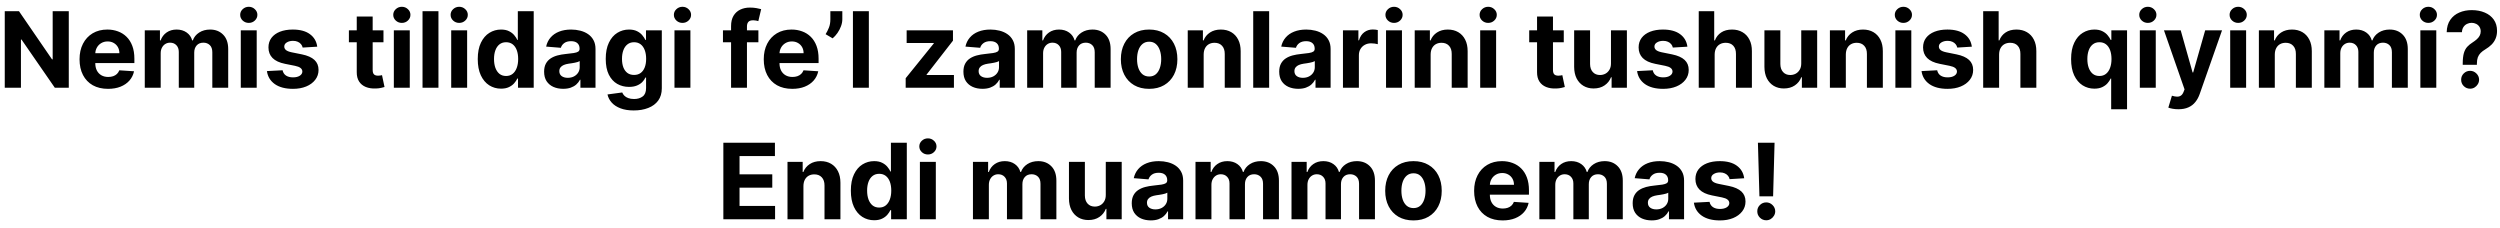 <?xml version="1.0" encoding="UTF-8"?> <svg xmlns="http://www.w3.org/2000/svg" width="285" height="26" viewBox="0 0 285 26" fill="none"><path d="M7.841 1.273V10H6.248L2.451 4.507H2.387V10H0.542V1.273H2.161L5.928 6.761H6.005V1.273H7.841ZM12.315 10.128C11.642 10.128 11.062 9.991 10.576 9.719C10.093 9.443 9.721 9.054 9.46 8.551C9.198 8.045 9.068 7.447 9.068 6.757C9.068 6.084 9.198 5.493 9.46 4.984C9.721 4.476 10.089 4.08 10.563 3.795C11.041 3.511 11.6 3.369 12.242 3.369C12.674 3.369 13.076 3.439 13.448 3.578C13.823 3.714 14.15 3.92 14.428 4.196C14.71 4.472 14.928 4.818 15.085 5.236C15.241 5.651 15.319 6.136 15.319 6.693V7.192H9.792V6.067H13.61C13.61 5.805 13.553 5.574 13.44 5.372C13.326 5.17 13.168 5.013 12.967 4.899C12.768 4.783 12.536 4.724 12.272 4.724C11.997 4.724 11.752 4.788 11.539 4.916C11.329 5.041 11.164 5.21 11.045 5.423C10.926 5.634 10.864 5.868 10.862 6.126V7.196C10.862 7.52 10.921 7.8 11.041 8.036C11.163 8.271 11.335 8.453 11.556 8.581C11.778 8.709 12.041 8.773 12.345 8.773C12.546 8.773 12.731 8.744 12.899 8.688C13.066 8.631 13.21 8.545 13.329 8.432C13.448 8.318 13.539 8.179 13.602 8.014L15.281 8.125C15.195 8.528 15.021 8.881 14.757 9.182C14.495 9.48 14.157 9.713 13.742 9.881C13.33 10.046 12.855 10.128 12.315 10.128ZM16.504 10V3.455H18.234V4.609H18.311C18.447 4.226 18.674 3.923 18.992 3.702C19.311 3.48 19.691 3.369 20.134 3.369C20.583 3.369 20.965 3.482 21.281 3.706C21.596 3.928 21.806 4.229 21.911 4.609H21.98C22.113 4.234 22.355 3.935 22.704 3.71C23.056 3.483 23.473 3.369 23.953 3.369C24.563 3.369 25.059 3.564 25.44 3.953C25.823 4.339 26.015 4.888 26.015 5.598V10H24.204V5.956C24.204 5.592 24.107 5.32 23.914 5.138C23.721 4.956 23.48 4.865 23.19 4.865C22.86 4.865 22.603 4.97 22.419 5.18C22.234 5.388 22.142 5.662 22.142 6.003V10H20.382V5.918C20.382 5.597 20.289 5.341 20.105 5.151C19.923 4.96 19.683 4.865 19.384 4.865C19.183 4.865 19.001 4.916 18.839 5.018C18.68 5.118 18.553 5.259 18.46 5.44C18.366 5.619 18.319 5.83 18.319 6.071V10H16.504ZM27.449 10V3.455H29.264V10H27.449ZM28.361 2.611C28.091 2.611 27.86 2.521 27.666 2.342C27.476 2.161 27.381 1.943 27.381 1.69C27.381 1.44 27.476 1.226 27.666 1.047C27.86 0.865 28.091 0.774 28.361 0.774C28.631 0.774 28.861 0.865 29.051 1.047C29.244 1.226 29.341 1.44 29.341 1.69C29.341 1.943 29.244 2.161 29.051 2.342C28.861 2.521 28.631 2.611 28.361 2.611ZM36.165 5.321L34.503 5.423C34.474 5.281 34.413 5.153 34.319 5.04C34.226 4.923 34.102 4.831 33.949 4.763C33.798 4.692 33.618 4.656 33.407 4.656C33.126 4.656 32.889 4.716 32.696 4.835C32.503 4.952 32.406 5.108 32.406 5.304C32.406 5.46 32.469 5.592 32.594 5.7C32.719 5.808 32.933 5.895 33.237 5.96L34.422 6.199C35.058 6.33 35.532 6.54 35.845 6.83C36.157 7.119 36.314 7.5 36.314 7.972C36.314 8.401 36.187 8.777 35.934 9.101C35.684 9.425 35.341 9.678 34.903 9.859C34.469 10.038 33.967 10.128 33.399 10.128C32.532 10.128 31.842 9.947 31.328 9.587C30.817 9.223 30.517 8.729 30.429 8.104L32.214 8.01C32.268 8.274 32.399 8.476 32.606 8.615C32.814 8.751 33.079 8.82 33.403 8.82C33.721 8.82 33.977 8.759 34.17 8.636C34.366 8.511 34.466 8.351 34.469 8.155C34.466 7.99 34.396 7.855 34.26 7.75C34.123 7.642 33.913 7.56 33.629 7.503L32.496 7.277C31.856 7.149 31.381 6.928 31.068 6.612C30.758 6.297 30.604 5.895 30.604 5.406C30.604 4.986 30.717 4.624 30.944 4.32C31.174 4.016 31.497 3.781 31.912 3.616C32.329 3.452 32.818 3.369 33.378 3.369C34.204 3.369 34.855 3.544 35.329 3.893C35.807 4.243 36.085 4.719 36.165 5.321ZM43.716 3.455V4.818H39.774V3.455H43.716ZM40.669 1.886H42.484V7.989C42.484 8.156 42.51 8.287 42.561 8.381C42.612 8.472 42.683 8.536 42.774 8.572C42.868 8.609 42.976 8.628 43.098 8.628C43.183 8.628 43.268 8.621 43.353 8.607C43.439 8.589 43.504 8.577 43.55 8.568L43.835 9.919C43.744 9.947 43.616 9.98 43.452 10.017C43.287 10.057 43.087 10.081 42.851 10.089C42.413 10.107 42.03 10.048 41.7 9.915C41.373 9.781 41.119 9.574 40.937 9.293C40.755 9.011 40.666 8.656 40.669 8.227V1.886ZM44.898 10V3.455H46.714V10H44.898ZM45.81 2.611C45.54 2.611 45.309 2.521 45.116 2.342C44.925 2.161 44.83 1.943 44.83 1.69C44.83 1.44 44.925 1.226 45.116 1.047C45.309 0.865 45.54 0.774 45.81 0.774C46.08 0.774 46.31 0.865 46.501 1.047C46.694 1.226 46.79 1.44 46.79 1.69C46.79 1.943 46.694 2.161 46.501 2.342C46.31 2.521 46.08 2.611 45.81 2.611ZM49.983 1.273V10H48.168V1.273H49.983ZM51.437 10V3.455H53.253V10H51.437ZM52.349 2.611C52.079 2.611 51.848 2.521 51.655 2.342C51.464 2.161 51.369 1.943 51.369 1.69C51.369 1.44 51.464 1.226 51.655 1.047C51.848 0.865 52.079 0.774 52.349 0.774C52.619 0.774 52.849 0.865 53.04 1.047C53.233 1.226 53.329 1.44 53.329 1.69C53.329 1.943 53.233 2.161 53.04 2.342C52.849 2.521 52.619 2.611 52.349 2.611ZM57.119 10.107C56.622 10.107 56.171 9.979 55.768 9.723C55.367 9.464 55.049 9.085 54.813 8.585C54.58 8.082 54.464 7.466 54.464 6.736C54.464 5.986 54.585 5.362 54.826 4.865C55.068 4.365 55.389 3.991 55.789 3.744C56.193 3.494 56.634 3.369 57.114 3.369C57.481 3.369 57.786 3.432 58.031 3.557C58.278 3.679 58.477 3.832 58.627 4.017C58.781 4.199 58.897 4.378 58.977 4.554H59.032V1.273H60.843V10H59.053V8.952H58.977C58.892 9.134 58.771 9.314 58.614 9.493C58.461 9.669 58.261 9.815 58.014 9.932C57.769 10.048 57.471 10.107 57.119 10.107ZM57.694 8.662C57.987 8.662 58.234 8.582 58.435 8.423C58.64 8.261 58.796 8.036 58.904 7.746C59.015 7.456 59.071 7.116 59.071 6.727C59.071 6.338 59.017 6 58.909 5.713C58.801 5.426 58.644 5.205 58.44 5.048C58.235 4.892 57.987 4.814 57.694 4.814C57.396 4.814 57.144 4.895 56.94 5.057C56.735 5.219 56.58 5.443 56.475 5.73C56.37 6.017 56.318 6.349 56.318 6.727C56.318 7.108 56.37 7.445 56.475 7.737C56.583 8.027 56.738 8.254 56.94 8.419C57.144 8.581 57.396 8.662 57.694 8.662ZM64.202 10.124C63.785 10.124 63.413 10.051 63.086 9.906C62.759 9.759 62.501 9.541 62.31 9.254C62.123 8.964 62.029 8.604 62.029 8.172C62.029 7.808 62.096 7.503 62.229 7.256C62.363 7.009 62.545 6.81 62.775 6.659C63.005 6.509 63.266 6.395 63.559 6.318C63.854 6.241 64.164 6.188 64.488 6.156C64.868 6.116 65.175 6.08 65.408 6.045C65.641 6.009 65.81 5.955 65.915 5.884C66.02 5.812 66.073 5.707 66.073 5.568V5.543C66.073 5.273 65.988 5.064 65.817 4.916C65.65 4.768 65.411 4.695 65.101 4.695C64.775 4.695 64.515 4.767 64.322 4.912C64.128 5.054 64.001 5.233 63.938 5.449L62.259 5.312C62.344 4.915 62.512 4.571 62.762 4.281C63.012 3.989 63.334 3.764 63.729 3.608C64.127 3.449 64.587 3.369 65.11 3.369C65.474 3.369 65.822 3.412 66.154 3.497C66.489 3.582 66.786 3.714 67.045 3.893C67.306 4.072 67.512 4.303 67.662 4.584C67.813 4.862 67.888 5.196 67.888 5.585V10H66.167V9.092H66.116C66.01 9.297 65.87 9.477 65.694 9.634C65.518 9.787 65.306 9.908 65.059 9.996C64.812 10.081 64.526 10.124 64.202 10.124ZM64.722 8.871C64.989 8.871 65.225 8.818 65.43 8.713C65.634 8.605 65.795 8.46 65.911 8.278C66.028 8.097 66.086 7.891 66.086 7.661V6.966C66.029 7.003 65.951 7.037 65.851 7.068C65.755 7.097 65.645 7.124 65.523 7.149C65.401 7.172 65.279 7.193 65.157 7.213C65.035 7.23 64.924 7.246 64.824 7.26C64.611 7.291 64.425 7.341 64.266 7.409C64.107 7.477 63.983 7.57 63.895 7.686C63.807 7.8 63.763 7.942 63.763 8.112C63.763 8.359 63.853 8.548 64.032 8.679C64.214 8.807 64.444 8.871 64.722 8.871ZM72.246 12.591C71.657 12.591 71.153 12.51 70.733 12.348C70.315 12.189 69.983 11.972 69.736 11.696C69.489 11.421 69.328 11.111 69.254 10.767L70.933 10.541C70.984 10.672 71.065 10.794 71.176 10.908C71.287 11.021 71.433 11.112 71.615 11.18C71.799 11.251 72.024 11.287 72.288 11.287C72.683 11.287 73.008 11.19 73.264 10.997C73.522 10.807 73.652 10.487 73.652 10.038V8.841H73.575C73.496 9.023 73.376 9.195 73.217 9.357C73.058 9.518 72.853 9.651 72.603 9.753C72.353 9.855 72.055 9.906 71.709 9.906C71.217 9.906 70.77 9.793 70.366 9.565C69.966 9.335 69.646 8.984 69.407 8.513C69.172 8.038 69.054 7.439 69.054 6.714C69.054 5.973 69.174 5.354 69.416 4.857C69.657 4.359 69.978 3.987 70.379 3.74C70.782 3.493 71.224 3.369 71.704 3.369C72.071 3.369 72.378 3.432 72.625 3.557C72.872 3.679 73.071 3.832 73.221 4.017C73.375 4.199 73.493 4.378 73.575 4.554H73.643V3.455H75.446V10.064C75.446 10.621 75.309 11.087 75.037 11.462C74.764 11.837 74.386 12.118 73.903 12.305C73.423 12.496 72.871 12.591 72.246 12.591ZM72.284 8.543C72.576 8.543 72.824 8.47 73.025 8.325C73.23 8.178 73.386 7.967 73.494 7.695C73.605 7.419 73.66 7.089 73.66 6.706C73.66 6.322 73.606 5.99 73.498 5.709C73.39 5.425 73.234 5.205 73.03 5.048C72.825 4.892 72.576 4.814 72.284 4.814C71.986 4.814 71.734 4.895 71.53 5.057C71.325 5.216 71.17 5.438 71.065 5.722C70.96 6.006 70.907 6.334 70.907 6.706C70.907 7.084 70.96 7.411 71.065 7.686C71.173 7.959 71.328 8.17 71.53 8.321C71.734 8.469 71.986 8.543 72.284 8.543ZM76.89 10V3.455H78.706V10H76.89ZM77.802 2.611C77.532 2.611 77.301 2.521 77.108 2.342C76.917 2.161 76.822 1.943 76.822 1.69C76.822 1.44 76.917 1.226 77.108 1.047C77.301 0.865 77.532 0.774 77.802 0.774C78.072 0.774 78.302 0.865 78.493 1.047C78.686 1.226 78.782 1.44 78.782 1.69C78.782 1.943 78.686 2.161 78.493 2.342C78.302 2.521 78.072 2.611 77.802 2.611ZM86.457 3.455V4.818H82.417V3.455H86.457ZM83.342 10V2.982C83.342 2.507 83.434 2.114 83.619 1.801C83.807 1.489 84.062 1.254 84.386 1.098C84.71 0.942 85.078 0.864 85.49 0.864C85.768 0.864 86.022 0.885 86.253 0.928C86.486 0.97 86.659 1.009 86.772 1.043L86.449 2.406C86.378 2.384 86.29 2.362 86.184 2.342C86.082 2.322 85.977 2.312 85.869 2.312C85.602 2.312 85.416 2.375 85.311 2.5C85.206 2.622 85.153 2.794 85.153 3.016V10H83.342ZM90.315 10.128C89.641 10.128 89.062 9.991 88.576 9.719C88.093 9.443 87.721 9.054 87.46 8.551C87.198 8.045 87.068 7.447 87.068 6.757C87.068 6.084 87.198 5.493 87.46 4.984C87.721 4.476 88.089 4.08 88.563 3.795C89.041 3.511 89.6 3.369 90.242 3.369C90.674 3.369 91.076 3.439 91.448 3.578C91.823 3.714 92.15 3.92 92.428 4.196C92.71 4.472 92.928 4.818 93.085 5.236C93.241 5.651 93.319 6.136 93.319 6.693V7.192H87.792V6.067H91.61C91.61 5.805 91.553 5.574 91.44 5.372C91.326 5.17 91.168 5.013 90.967 4.899C90.768 4.783 90.536 4.724 90.272 4.724C89.997 4.724 89.752 4.788 89.539 4.916C89.329 5.041 89.164 5.21 89.045 5.423C88.926 5.634 88.865 5.868 88.862 6.126V7.196C88.862 7.52 88.921 7.8 89.041 8.036C89.163 8.271 89.335 8.453 89.556 8.581C89.778 8.709 90.041 8.773 90.345 8.773C90.546 8.773 90.731 8.744 90.899 8.688C91.066 8.631 91.21 8.545 91.329 8.432C91.448 8.318 91.539 8.179 91.602 8.014L93.281 8.125C93.195 8.528 93.021 8.881 92.757 9.182C92.495 9.48 92.157 9.713 91.742 9.881C91.33 10.046 90.855 10.128 90.315 10.128ZM96.025 1.273V2.193C96.025 2.455 95.974 2.722 95.872 2.994C95.772 3.264 95.639 3.52 95.471 3.761C95.303 4 95.12 4.203 94.921 4.371L94.12 3.898C94.262 3.673 94.387 3.425 94.495 3.152C94.606 2.879 94.661 2.562 94.661 2.202V1.273H96.025ZM99.049 1.273V10H97.234V1.273H99.049ZM103.247 10V8.918L106.452 4.95V4.903H103.358V3.455H108.638V4.635L105.629 8.504V8.551H108.748V10H103.247ZM112.003 10.124C111.585 10.124 111.213 10.051 110.887 9.906C110.56 9.759 110.301 9.541 110.111 9.254C109.923 8.964 109.83 8.604 109.83 8.172C109.83 7.808 109.896 7.503 110.03 7.256C110.164 7.009 110.345 6.81 110.575 6.659C110.806 6.509 111.067 6.395 111.36 6.318C111.655 6.241 111.965 6.188 112.289 6.156C112.669 6.116 112.976 6.08 113.209 6.045C113.442 6.009 113.611 5.955 113.716 5.884C113.821 5.812 113.874 5.707 113.874 5.568V5.543C113.874 5.273 113.789 5.064 113.618 4.916C113.45 4.768 113.212 4.695 112.902 4.695C112.575 4.695 112.316 4.767 112.122 4.912C111.929 5.054 111.801 5.233 111.739 5.449L110.06 5.312C110.145 4.915 110.313 4.571 110.563 4.281C110.813 3.989 111.135 3.764 111.53 3.608C111.928 3.449 112.388 3.369 112.911 3.369C113.274 3.369 113.622 3.412 113.955 3.497C114.29 3.582 114.587 3.714 114.845 3.893C115.107 4.072 115.313 4.303 115.463 4.584C115.614 4.862 115.689 5.196 115.689 5.585V10H113.968V9.092H113.916C113.811 9.297 113.671 9.477 113.494 9.634C113.318 9.787 113.107 9.908 112.86 9.996C112.612 10.081 112.327 10.124 112.003 10.124ZM112.523 8.871C112.79 8.871 113.026 8.818 113.23 8.713C113.435 8.605 113.595 8.46 113.712 8.278C113.828 8.097 113.887 7.891 113.887 7.661V6.966C113.83 7.003 113.752 7.037 113.652 7.068C113.556 7.097 113.446 7.124 113.324 7.149C113.202 7.172 113.08 7.193 112.958 7.213C112.835 7.23 112.725 7.246 112.625 7.26C112.412 7.291 112.226 7.341 112.067 7.409C111.908 7.477 111.784 7.57 111.696 7.686C111.608 7.8 111.564 7.942 111.564 8.112C111.564 8.359 111.654 8.548 111.833 8.679C112.014 8.807 112.244 8.871 112.523 8.871ZM117.097 10V3.455H118.828V4.609H118.904C119.041 4.226 119.268 3.923 119.586 3.702C119.904 3.48 120.285 3.369 120.728 3.369C121.177 3.369 121.559 3.482 121.874 3.706C122.19 3.928 122.4 4.229 122.505 4.609H122.573C122.707 4.234 122.948 3.935 123.298 3.71C123.65 3.483 124.066 3.369 124.546 3.369C125.157 3.369 125.653 3.564 126.034 3.953C126.417 4.339 126.609 4.888 126.609 5.598V10H124.798V5.956C124.798 5.592 124.701 5.32 124.508 5.138C124.315 4.956 124.073 4.865 123.784 4.865C123.454 4.865 123.197 4.97 123.012 5.18C122.828 5.388 122.735 5.662 122.735 6.003V10H120.975V5.918C120.975 5.597 120.883 5.341 120.698 5.151C120.517 4.96 120.276 4.865 119.978 4.865C119.776 4.865 119.595 4.916 119.433 5.018C119.274 5.118 119.147 5.259 119.053 5.44C118.96 5.619 118.913 5.83 118.913 6.071V10H117.097ZM131 10.128C130.338 10.128 129.766 9.987 129.283 9.706C128.803 9.422 128.432 9.027 128.171 8.521C127.909 8.013 127.779 7.423 127.779 6.753C127.779 6.077 127.909 5.486 128.171 4.98C128.432 4.472 128.803 4.077 129.283 3.795C129.766 3.511 130.338 3.369 131 3.369C131.662 3.369 132.233 3.511 132.713 3.795C133.196 4.077 133.568 4.472 133.83 4.98C134.091 5.486 134.222 6.077 134.222 6.753C134.222 7.423 134.091 8.013 133.83 8.521C133.568 9.027 133.196 9.422 132.713 9.706C132.233 9.987 131.662 10.128 131 10.128ZM131.009 8.722C131.31 8.722 131.561 8.636 131.763 8.466C131.965 8.293 132.117 8.057 132.219 7.759C132.324 7.46 132.377 7.121 132.377 6.74C132.377 6.359 132.324 6.02 132.219 5.722C132.117 5.423 131.965 5.188 131.763 5.014C131.561 4.841 131.31 4.754 131.009 4.754C130.705 4.754 130.449 4.841 130.242 5.014C130.037 5.188 129.882 5.423 129.777 5.722C129.675 6.02 129.624 6.359 129.624 6.74C129.624 7.121 129.675 7.46 129.777 7.759C129.882 8.057 130.037 8.293 130.242 8.466C130.449 8.636 130.705 8.722 131.009 8.722ZM137.218 6.216V10H135.402V3.455H137.132V4.609H137.209C137.354 4.229 137.597 3.928 137.938 3.706C138.279 3.482 138.692 3.369 139.178 3.369C139.632 3.369 140.029 3.469 140.367 3.668C140.705 3.866 140.968 4.151 141.155 4.52C141.343 4.886 141.436 5.324 141.436 5.832V10H139.621V6.156C139.624 5.756 139.521 5.443 139.314 5.219C139.107 4.991 138.821 4.878 138.458 4.878C138.213 4.878 137.997 4.93 137.81 5.036C137.625 5.141 137.48 5.294 137.375 5.496C137.273 5.695 137.22 5.935 137.218 6.216ZM144.682 1.273V10H142.867V1.273H144.682ZM148.003 10.124C147.585 10.124 147.213 10.051 146.887 9.906C146.56 9.759 146.301 9.541 146.111 9.254C145.923 8.964 145.83 8.604 145.83 8.172C145.83 7.808 145.896 7.503 146.03 7.256C146.164 7.009 146.345 6.81 146.575 6.659C146.806 6.509 147.067 6.395 147.36 6.318C147.655 6.241 147.965 6.188 148.289 6.156C148.669 6.116 148.976 6.08 149.209 6.045C149.442 6.009 149.611 5.955 149.716 5.884C149.821 5.812 149.874 5.707 149.874 5.568V5.543C149.874 5.273 149.789 5.064 149.618 4.916C149.45 4.768 149.212 4.695 148.902 4.695C148.575 4.695 148.316 4.767 148.122 4.912C147.929 5.054 147.801 5.233 147.739 5.449L146.06 5.312C146.145 4.915 146.313 4.571 146.563 4.281C146.813 3.989 147.135 3.764 147.53 3.608C147.928 3.449 148.388 3.369 148.911 3.369C149.274 3.369 149.622 3.412 149.955 3.497C150.29 3.582 150.587 3.714 150.845 3.893C151.107 4.072 151.313 4.303 151.463 4.584C151.614 4.862 151.689 5.196 151.689 5.585V10H149.968V9.092H149.916C149.811 9.297 149.671 9.477 149.494 9.634C149.318 9.787 149.107 9.908 148.86 9.996C148.612 10.081 148.327 10.124 148.003 10.124ZM148.523 8.871C148.79 8.871 149.026 8.818 149.23 8.713C149.435 8.605 149.595 8.46 149.712 8.278C149.828 8.097 149.887 7.891 149.887 7.661V6.966C149.83 7.003 149.752 7.037 149.652 7.068C149.556 7.097 149.446 7.124 149.324 7.149C149.202 7.172 149.08 7.193 148.958 7.213C148.835 7.23 148.725 7.246 148.625 7.26C148.412 7.291 148.226 7.341 148.067 7.409C147.908 7.477 147.784 7.57 147.696 7.686C147.608 7.8 147.564 7.942 147.564 8.112C147.564 8.359 147.654 8.548 147.833 8.679C148.014 8.807 148.244 8.871 148.523 8.871ZM153.097 10V3.455H154.857V4.597H154.926C155.045 4.19 155.245 3.884 155.526 3.676C155.808 3.466 156.132 3.361 156.498 3.361C156.589 3.361 156.687 3.366 156.792 3.378C156.897 3.389 156.99 3.405 157.069 3.425V5.036C156.984 5.01 156.866 4.987 156.715 4.967C156.565 4.947 156.427 4.938 156.302 4.938C156.035 4.938 155.796 4.996 155.586 5.112C155.379 5.226 155.214 5.385 155.092 5.589C154.972 5.794 154.913 6.03 154.913 6.297V10H153.097ZM158.008 10V3.455H159.823V10H158.008ZM158.92 2.611C158.65 2.611 158.418 2.521 158.225 2.342C158.035 2.161 157.939 1.943 157.939 1.69C157.939 1.44 158.035 1.226 158.225 1.047C158.418 0.865 158.65 0.774 158.92 0.774C159.189 0.774 159.42 0.865 159.61 1.047C159.803 1.226 159.9 1.44 159.9 1.69C159.9 1.943 159.803 2.161 159.61 2.342C159.42 2.521 159.189 2.611 158.92 2.611ZM163.093 6.216V10H161.277V3.455H163.007V4.609H163.084C163.229 4.229 163.472 3.928 163.813 3.706C164.154 3.482 164.567 3.369 165.053 3.369C165.507 3.369 165.904 3.469 166.242 3.668C166.58 3.866 166.843 4.151 167.03 4.52C167.218 4.886 167.311 5.324 167.311 5.832V10H165.496V6.156C165.499 5.756 165.396 5.443 165.189 5.219C164.982 4.991 164.696 4.878 164.333 4.878C164.088 4.878 163.872 4.93 163.685 5.036C163.5 5.141 163.355 5.294 163.25 5.496C163.148 5.695 163.095 5.935 163.093 6.216ZM168.742 10V3.455H170.557V10H168.742ZM169.654 2.611C169.384 2.611 169.153 2.521 168.959 2.342C168.769 2.161 168.674 1.943 168.674 1.69C168.674 1.44 168.769 1.226 168.959 1.047C169.153 0.865 169.384 0.774 169.654 0.774C169.924 0.774 170.154 0.865 170.344 1.047C170.537 1.226 170.634 1.44 170.634 1.69C170.634 1.943 170.537 2.161 170.344 2.342C170.154 2.521 169.924 2.611 169.654 2.611ZM178.27 3.455V4.818H174.329V3.455H178.27ZM175.224 1.886H177.039V7.989C177.039 8.156 177.064 8.287 177.116 8.381C177.167 8.472 177.238 8.536 177.329 8.572C177.422 8.609 177.53 8.628 177.653 8.628C177.738 8.628 177.823 8.621 177.908 8.607C177.993 8.589 178.059 8.577 178.104 8.568L178.39 9.919C178.299 9.947 178.171 9.98 178.006 10.017C177.841 10.057 177.641 10.081 177.405 10.089C176.968 10.107 176.584 10.048 176.255 9.915C175.928 9.781 175.674 9.574 175.492 9.293C175.31 9.011 175.221 8.656 175.224 8.227V1.886ZM183.65 7.213V3.455H185.466V10H183.723V8.811H183.655C183.507 9.195 183.261 9.503 182.917 9.736C182.577 9.969 182.16 10.085 181.669 10.085C181.231 10.085 180.846 9.986 180.514 9.787C180.182 9.588 179.922 9.305 179.734 8.939C179.55 8.572 179.456 8.134 179.453 7.622V3.455H181.268V7.298C181.271 7.685 181.375 7.99 181.579 8.214C181.784 8.439 182.058 8.551 182.402 8.551C182.621 8.551 182.825 8.501 183.015 8.402C183.206 8.3 183.359 8.149 183.476 7.95C183.595 7.751 183.653 7.506 183.65 7.213ZM192.364 5.321L190.702 5.423C190.673 5.281 190.612 5.153 190.519 5.04C190.425 4.923 190.301 4.831 190.148 4.763C189.997 4.692 189.817 4.656 189.607 4.656C189.325 4.656 189.088 4.716 188.895 4.835C188.702 4.952 188.605 5.108 188.605 5.304C188.605 5.46 188.668 5.592 188.793 5.7C188.918 5.808 189.132 5.895 189.436 5.96L190.621 6.199C191.257 6.33 191.732 6.54 192.044 6.83C192.357 7.119 192.513 7.5 192.513 7.972C192.513 8.401 192.387 8.777 192.134 9.101C191.884 9.425 191.54 9.678 191.102 9.859C190.668 10.038 190.166 10.128 189.598 10.128C188.732 10.128 188.041 9.947 187.527 9.587C187.016 9.223 186.716 8.729 186.628 8.104L188.414 8.01C188.468 8.274 188.598 8.476 188.806 8.615C189.013 8.751 189.279 8.82 189.602 8.82C189.921 8.82 190.176 8.759 190.369 8.636C190.566 8.511 190.665 8.351 190.668 8.155C190.665 7.99 190.595 7.855 190.459 7.75C190.323 7.642 190.112 7.56 189.828 7.503L188.695 7.277C188.056 7.149 187.58 6.928 187.267 6.612C186.958 6.297 186.803 5.895 186.803 5.406C186.803 4.986 186.916 4.624 187.144 4.32C187.374 4.016 187.696 3.781 188.111 3.616C188.529 3.452 189.017 3.369 189.577 3.369C190.404 3.369 191.054 3.544 191.529 3.893C192.006 4.243 192.284 4.719 192.364 5.321ZM195.471 6.216V10H193.656V1.273H195.42V4.609H195.497C195.645 4.223 195.883 3.92 196.213 3.702C196.542 3.48 196.956 3.369 197.453 3.369C197.907 3.369 198.304 3.469 198.642 3.668C198.983 3.864 199.247 4.146 199.434 4.516C199.625 4.882 199.719 5.321 199.716 5.832V10H197.9V6.156C197.903 5.753 197.801 5.439 197.594 5.214C197.389 4.99 197.102 4.878 196.733 4.878C196.486 4.878 196.267 4.93 196.077 5.036C195.889 5.141 195.741 5.294 195.633 5.496C195.528 5.695 195.474 5.935 195.471 6.216ZM205.342 7.213V3.455H207.157V10H205.414V8.811H205.346C205.198 9.195 204.953 9.503 204.609 9.736C204.268 9.969 203.852 10.085 203.36 10.085C202.923 10.085 202.538 9.986 202.205 9.787C201.873 9.588 201.613 9.305 201.426 8.939C201.241 8.572 201.147 8.134 201.144 7.622V3.455H202.96V7.298C202.963 7.685 203.066 7.99 203.271 8.214C203.475 8.439 203.749 8.551 204.093 8.551C204.312 8.551 204.517 8.501 204.707 8.402C204.897 8.3 205.051 8.149 205.167 7.95C205.286 7.751 205.345 7.506 205.342 7.213ZM210.425 6.216V10H208.609V3.455H210.339V4.609H210.416C210.561 4.229 210.804 3.928 211.145 3.706C211.486 3.482 211.899 3.369 212.385 3.369C212.839 3.369 213.236 3.469 213.574 3.668C213.912 3.866 214.175 4.151 214.362 4.52C214.55 4.886 214.643 5.324 214.643 5.832V10H212.828V6.156C212.831 5.756 212.729 5.443 212.521 5.219C212.314 4.991 212.028 4.878 211.665 4.878C211.42 4.878 211.204 4.93 211.017 5.036C210.832 5.141 210.687 5.294 210.582 5.496C210.48 5.695 210.427 5.935 210.425 6.216ZM216.074 10V3.455H217.889V10H216.074ZM216.986 2.611C216.716 2.611 216.485 2.521 216.291 2.342C216.101 2.161 216.006 1.943 216.006 1.69C216.006 1.44 216.101 1.226 216.291 1.047C216.485 0.865 216.716 0.774 216.986 0.774C217.256 0.774 217.486 0.865 217.676 1.047C217.869 1.226 217.966 1.44 217.966 1.69C217.966 1.943 217.869 2.161 217.676 2.342C217.486 2.521 217.256 2.611 216.986 2.611ZM224.79 5.321L223.128 5.423C223.099 5.281 223.038 5.153 222.944 5.04C222.851 4.923 222.727 4.831 222.574 4.763C222.423 4.692 222.243 4.656 222.032 4.656C221.751 4.656 221.514 4.716 221.321 4.835C221.128 4.952 221.031 5.108 221.031 5.304C221.031 5.46 221.094 5.592 221.219 5.7C221.344 5.808 221.558 5.895 221.862 5.96L223.047 6.199C223.683 6.33 224.157 6.54 224.47 6.83C224.782 7.119 224.939 7.5 224.939 7.972C224.939 8.401 224.812 8.777 224.559 9.101C224.309 9.425 223.966 9.678 223.528 9.859C223.094 10.038 222.592 10.128 222.024 10.128C221.157 10.128 220.467 9.947 219.953 9.587C219.442 9.223 219.142 8.729 219.054 8.104L220.839 8.01C220.893 8.274 221.024 8.476 221.231 8.615C221.439 8.751 221.704 8.82 222.028 8.82C222.346 8.82 222.602 8.759 222.795 8.636C222.991 8.511 223.091 8.351 223.094 8.155C223.091 7.99 223.021 7.855 222.885 7.75C222.748 7.642 222.538 7.56 222.254 7.503L221.121 7.277C220.481 7.149 220.006 6.928 219.693 6.612C219.383 6.297 219.229 5.895 219.229 5.406C219.229 4.986 219.342 4.624 219.569 4.32C219.8 4.016 220.122 3.781 220.537 3.616C220.954 3.452 221.443 3.369 222.003 3.369C222.829 3.369 223.48 3.544 223.954 3.893C224.432 4.243 224.71 4.719 224.79 5.321ZM227.897 6.216V10H226.082V1.273H227.846V4.609H227.923C228.07 4.223 228.309 3.92 228.639 3.702C228.968 3.48 229.382 3.369 229.879 3.369C230.333 3.369 230.73 3.469 231.068 3.668C231.409 3.864 231.673 4.146 231.86 4.516C232.051 4.882 232.144 5.321 232.142 5.832V10H230.326V6.156C230.329 5.753 230.227 5.439 230.019 5.214C229.815 4.99 229.528 4.878 229.159 4.878C228.911 4.878 228.693 4.93 228.502 5.036C228.315 5.141 228.167 5.294 228.059 5.496C227.954 5.695 227.9 5.935 227.897 6.216ZM240.673 12.454V8.952H240.617C240.532 9.134 240.411 9.314 240.255 9.493C240.102 9.669 239.901 9.815 239.654 9.932C239.41 10.048 239.112 10.107 238.759 10.107C238.262 10.107 237.812 9.979 237.409 9.723C237.008 9.464 236.69 9.085 236.454 8.585C236.221 8.082 236.105 7.466 236.105 6.736C236.105 5.986 236.225 5.362 236.467 4.865C236.708 4.365 237.029 3.991 237.43 3.744C237.833 3.494 238.275 3.369 238.755 3.369C239.122 3.369 239.427 3.432 239.671 3.557C239.919 3.679 240.117 3.832 240.268 4.017C240.421 4.199 240.538 4.378 240.617 4.554H240.694V3.455H242.484V12.454H240.673ZM239.335 8.662C239.627 8.662 239.874 8.582 240.076 8.423C240.281 8.261 240.437 8.036 240.545 7.746C240.656 7.456 240.711 7.116 240.711 6.727C240.711 6.338 240.657 6 240.549 5.713C240.441 5.426 240.285 5.205 240.08 5.048C239.876 4.892 239.627 4.814 239.335 4.814C239.036 4.814 238.785 4.895 238.58 5.057C238.376 5.219 238.221 5.443 238.116 5.73C238.011 6.017 237.958 6.349 237.958 6.727C237.958 7.108 238.011 7.445 238.116 7.737C238.224 8.027 238.379 8.254 238.58 8.419C238.785 8.581 239.036 8.662 239.335 8.662ZM243.941 10V3.455H245.757V10H243.941ZM244.853 2.611C244.583 2.611 244.352 2.521 244.159 2.342C243.968 2.161 243.873 1.943 243.873 1.69C243.873 1.44 243.968 1.226 244.159 1.047C244.352 0.865 244.583 0.774 244.853 0.774C245.123 0.774 245.353 0.865 245.544 1.047C245.737 1.226 245.833 1.44 245.833 1.69C245.833 1.943 245.737 2.161 245.544 2.342C245.353 2.521 245.123 2.611 244.853 2.611ZM248.331 12.454C248.101 12.454 247.885 12.436 247.684 12.399C247.485 12.365 247.32 12.321 247.189 12.267L247.599 10.912C247.812 10.977 248.003 11.013 248.174 11.018C248.347 11.024 248.496 10.984 248.621 10.899C248.749 10.814 248.853 10.669 248.932 10.464L249.039 10.188L246.691 3.455H248.6L249.955 8.261H250.023L251.391 3.455H253.313L250.769 10.707C250.647 11.06 250.481 11.367 250.27 11.628C250.063 11.892 249.8 12.095 249.482 12.237C249.164 12.382 248.78 12.454 248.331 12.454ZM254.242 10V3.455H256.057V10H254.242ZM255.154 2.611C254.884 2.611 254.653 2.521 254.459 2.342C254.269 2.161 254.174 1.943 254.174 1.69C254.174 1.44 254.269 1.226 254.459 1.047C254.653 0.865 254.884 0.774 255.154 0.774C255.424 0.774 255.654 0.865 255.844 1.047C256.037 1.226 256.134 1.44 256.134 1.69C256.134 1.943 256.037 2.161 255.844 2.342C255.654 2.521 255.424 2.611 255.154 2.611ZM259.327 6.216V10H257.512V3.455H259.242V4.609H259.318C259.463 4.229 259.706 3.928 260.047 3.706C260.388 3.482 260.801 3.369 261.287 3.369C261.742 3.369 262.138 3.469 262.476 3.668C262.814 3.866 263.077 4.151 263.264 4.52C263.452 4.886 263.546 5.324 263.546 5.832V10H261.73V6.156C261.733 5.756 261.631 5.443 261.423 5.219C261.216 4.991 260.931 4.878 260.567 4.878C260.323 4.878 260.107 4.93 259.919 5.036C259.735 5.141 259.59 5.294 259.485 5.496C259.382 5.695 259.33 5.935 259.327 6.216ZM264.976 10V3.455H266.706V4.609H266.783C266.92 4.226 267.147 3.923 267.465 3.702C267.783 3.48 268.164 3.369 268.607 3.369C269.056 3.369 269.438 3.482 269.753 3.706C270.069 3.928 270.279 4.229 270.384 4.609H270.452C270.586 4.234 270.827 3.935 271.177 3.71C271.529 3.483 271.945 3.369 272.425 3.369C273.036 3.369 273.532 3.564 273.912 3.953C274.296 4.339 274.488 4.888 274.488 5.598V10H272.677V5.956C272.677 5.592 272.58 5.32 272.387 5.138C272.194 4.956 271.952 4.865 271.662 4.865C271.333 4.865 271.076 4.97 270.891 5.18C270.706 5.388 270.614 5.662 270.614 6.003V10H268.854V5.918C268.854 5.597 268.762 5.341 268.577 5.151C268.395 4.96 268.155 4.865 267.857 4.865C267.655 4.865 267.474 4.916 267.312 5.018C267.153 5.118 267.026 5.259 266.932 5.44C266.839 5.619 266.792 5.83 266.792 6.071V10H264.976ZM275.922 10V3.455H277.737V10H275.922ZM276.834 2.611C276.564 2.611 276.332 2.521 276.139 2.342C275.949 2.161 275.854 1.943 275.854 1.69C275.854 1.44 275.949 1.226 276.139 1.047C276.332 0.865 276.564 0.774 276.834 0.774C277.104 0.774 277.334 0.865 277.524 1.047C277.717 1.226 277.814 1.44 277.814 1.69C277.814 1.943 277.717 2.161 277.524 2.342C277.334 2.521 277.104 2.611 276.834 2.611ZM280.751 7.384V7.239C280.754 6.741 280.798 6.345 280.883 6.05C280.971 5.754 281.099 5.516 281.267 5.334C281.434 5.152 281.636 4.987 281.872 4.839C282.048 4.726 282.205 4.608 282.345 4.486C282.484 4.364 282.595 4.229 282.677 4.081C282.759 3.93 282.801 3.763 282.801 3.578C282.801 3.382 282.754 3.21 282.66 3.062C282.566 2.915 282.44 2.801 282.281 2.722C282.124 2.642 281.951 2.602 281.761 2.602C281.576 2.602 281.401 2.643 281.237 2.726C281.072 2.805 280.937 2.925 280.832 3.084C280.727 3.24 280.67 3.435 280.661 3.668H278.923C278.937 3.099 279.073 2.631 279.332 2.261C279.59 1.889 279.933 1.612 280.359 1.43C280.785 1.246 281.255 1.153 281.769 1.153C282.335 1.153 282.835 1.247 283.269 1.435C283.704 1.619 284.045 1.888 284.292 2.24C284.539 2.592 284.663 3.017 284.663 3.514C284.663 3.847 284.607 4.142 284.497 4.401C284.389 4.656 284.237 4.884 284.041 5.082C283.845 5.278 283.613 5.456 283.346 5.615C283.122 5.749 282.937 5.888 282.792 6.033C282.65 6.178 282.544 6.345 282.472 6.536C282.404 6.726 282.369 6.96 282.366 7.239V7.384H280.751ZM281.595 10.111C281.311 10.111 281.068 10.011 280.866 9.812C280.667 9.611 280.569 9.369 280.572 9.088C280.569 8.81 280.667 8.571 280.866 8.372C281.068 8.173 281.311 8.074 281.595 8.074C281.865 8.074 282.102 8.173 282.306 8.372C282.511 8.571 282.615 8.81 282.617 9.088C282.615 9.276 282.565 9.447 282.468 9.604C282.374 9.757 282.251 9.881 282.097 9.974C281.944 10.065 281.776 10.111 281.595 10.111ZM82.462 25V16.273H88.342V17.794H84.307V19.874H88.04V21.395H84.307V23.479H88.359V25H82.462ZM91.591 21.216V25H89.775V18.454H91.505V19.609H91.582C91.727 19.229 91.97 18.928 92.311 18.706C92.652 18.482 93.065 18.369 93.551 18.369C94.005 18.369 94.402 18.469 94.74 18.668C95.078 18.866 95.341 19.151 95.528 19.52C95.716 19.886 95.809 20.324 95.809 20.832V25H93.994V21.156C93.997 20.756 93.894 20.443 93.687 20.219C93.48 19.991 93.194 19.878 92.831 19.878C92.586 19.878 92.37 19.93 92.183 20.035C91.998 20.141 91.853 20.294 91.748 20.496C91.646 20.695 91.593 20.935 91.591 21.216ZM99.652 25.107C99.155 25.107 98.704 24.979 98.301 24.723C97.901 24.465 97.582 24.085 97.347 23.585C97.114 23.082 96.997 22.466 96.997 21.736C96.997 20.986 97.118 20.362 97.359 19.865C97.601 19.365 97.922 18.991 98.322 18.744C98.726 18.494 99.168 18.369 99.648 18.369C100.014 18.369 100.32 18.432 100.564 18.557C100.811 18.679 101.01 18.832 101.161 19.017C101.314 19.199 101.43 19.378 101.51 19.554H101.565V16.273H103.376V25H101.587V23.952H101.51C101.425 24.134 101.304 24.314 101.148 24.493C100.994 24.669 100.794 24.815 100.547 24.932C100.303 25.048 100.004 25.107 99.652 25.107ZM100.227 23.662C100.52 23.662 100.767 23.582 100.969 23.423C101.173 23.261 101.33 23.035 101.438 22.746C101.548 22.456 101.604 22.116 101.604 21.727C101.604 21.338 101.55 21 101.442 20.713C101.334 20.426 101.178 20.204 100.973 20.048C100.768 19.892 100.52 19.814 100.227 19.814C99.929 19.814 99.678 19.895 99.473 20.057C99.269 20.219 99.114 20.443 99.008 20.73C98.903 21.017 98.851 21.349 98.851 21.727C98.851 22.108 98.903 22.445 99.008 22.737C99.117 23.027 99.271 23.254 99.473 23.419C99.678 23.581 99.929 23.662 100.227 23.662ZM104.869 25V18.454H106.684V25H104.869ZM105.781 17.611C105.511 17.611 105.279 17.521 105.086 17.342C104.896 17.16 104.801 16.943 104.801 16.69C104.801 16.44 104.896 16.226 105.086 16.047C105.279 15.865 105.511 15.774 105.781 15.774C106.051 15.774 106.281 15.865 106.471 16.047C106.664 16.226 106.761 16.44 106.761 16.69C106.761 16.943 106.664 17.16 106.471 17.342C106.281 17.521 106.051 17.611 105.781 17.611ZM110.916 25V18.454H112.646V19.609H112.723C112.859 19.226 113.086 18.923 113.404 18.702C113.723 18.48 114.103 18.369 114.547 18.369C114.995 18.369 115.377 18.482 115.693 18.706C116.008 18.928 116.218 19.229 116.324 19.609H116.392C116.525 19.234 116.767 18.935 117.116 18.71C117.468 18.483 117.885 18.369 118.365 18.369C118.975 18.369 119.471 18.564 119.852 18.953C120.235 19.34 120.427 19.888 120.427 20.598V25H118.616V20.956C118.616 20.592 118.52 20.32 118.326 20.138C118.133 19.956 117.892 19.865 117.602 19.865C117.272 19.865 117.015 19.97 116.831 20.18C116.646 20.388 116.554 20.662 116.554 21.003V25H114.794V20.918C114.794 20.597 114.701 20.341 114.517 20.151C114.335 19.96 114.095 19.865 113.797 19.865C113.595 19.865 113.413 19.916 113.251 20.018C113.092 20.118 112.966 20.259 112.872 20.44C112.778 20.619 112.731 20.829 112.731 21.071V25H110.916ZM126.059 22.213V18.454H127.874V25H126.131V23.811H126.063C125.915 24.195 125.669 24.503 125.326 24.736C124.985 24.969 124.569 25.085 124.077 25.085C123.64 25.085 123.255 24.986 122.922 24.787C122.59 24.588 122.33 24.305 122.142 23.939C121.958 23.572 121.864 23.134 121.861 22.622V18.454H123.676V22.298C123.679 22.685 123.783 22.99 123.988 23.215C124.192 23.439 124.466 23.551 124.81 23.551C125.029 23.551 125.233 23.501 125.424 23.402C125.614 23.3 125.767 23.149 125.884 22.95C126.003 22.751 126.061 22.506 126.059 22.213ZM131.192 25.124C130.775 25.124 130.403 25.051 130.076 24.906C129.749 24.759 129.491 24.541 129.3 24.254C129.113 23.965 129.019 23.604 129.019 23.172C129.019 22.808 129.086 22.503 129.219 22.256C129.353 22.009 129.535 21.81 129.765 21.659C129.995 21.509 130.256 21.395 130.549 21.318C130.844 21.241 131.154 21.188 131.478 21.156C131.859 21.116 132.165 21.079 132.398 21.046C132.631 21.009 132.8 20.954 132.906 20.884C133.011 20.812 133.063 20.707 133.063 20.568V20.543C133.063 20.273 132.978 20.064 132.808 19.916C132.64 19.768 132.401 19.695 132.092 19.695C131.765 19.695 131.505 19.767 131.312 19.912C131.119 20.054 130.991 20.233 130.928 20.449L129.249 20.312C129.335 19.915 129.502 19.571 129.752 19.281C130.002 18.989 130.325 18.764 130.719 18.608C131.117 18.449 131.577 18.369 132.1 18.369C132.464 18.369 132.812 18.412 133.144 18.497C133.479 18.582 133.776 18.715 134.035 18.893C134.296 19.072 134.502 19.303 134.653 19.584C134.803 19.862 134.879 20.196 134.879 20.585V25H133.157V24.092H133.106C133.001 24.297 132.86 24.477 132.684 24.634C132.508 24.787 132.296 24.908 132.049 24.996C131.802 25.081 131.516 25.124 131.192 25.124ZM131.712 23.871C131.979 23.871 132.215 23.818 132.42 23.713C132.624 23.605 132.785 23.46 132.901 23.278C133.018 23.097 133.076 22.891 133.076 22.66V21.966C133.019 22.003 132.941 22.037 132.842 22.068C132.745 22.097 132.636 22.124 132.513 22.149C132.391 22.172 132.269 22.193 132.147 22.213C132.025 22.23 131.914 22.246 131.815 22.26C131.602 22.291 131.415 22.341 131.256 22.409C131.097 22.477 130.974 22.57 130.886 22.686C130.798 22.8 130.754 22.942 130.754 23.112C130.754 23.359 130.843 23.548 131.022 23.679C131.204 23.807 131.434 23.871 131.712 23.871ZM136.287 25V18.454H138.017V19.609H138.094C138.23 19.226 138.457 18.923 138.776 18.702C139.094 18.48 139.474 18.369 139.918 18.369C140.366 18.369 140.749 18.482 141.064 18.706C141.379 18.928 141.589 19.229 141.695 19.609H141.763C141.896 19.234 142.138 18.935 142.487 18.71C142.839 18.483 143.256 18.369 143.736 18.369C144.347 18.369 144.842 18.564 145.223 18.953C145.607 19.34 145.798 19.888 145.798 20.598V25H143.987V20.956C143.987 20.592 143.891 20.32 143.697 20.138C143.504 19.956 143.263 19.865 142.973 19.865C142.643 19.865 142.386 19.97 142.202 20.18C142.017 20.388 141.925 20.662 141.925 21.003V25H140.165V20.918C140.165 20.597 140.072 20.341 139.888 20.151C139.706 19.96 139.466 19.865 139.168 19.865C138.966 19.865 138.784 19.916 138.622 20.018C138.463 20.118 138.337 20.259 138.243 20.44C138.149 20.619 138.102 20.829 138.102 21.071V25H136.287ZM147.232 25V18.454H148.962V19.609H149.039C149.175 19.226 149.403 18.923 149.721 18.702C150.039 18.48 150.42 18.369 150.863 18.369C151.312 18.369 151.694 18.482 152.009 18.706C152.325 18.928 152.535 19.229 152.64 19.609H152.708C152.842 19.234 153.083 18.935 153.433 18.71C153.785 18.483 154.201 18.369 154.681 18.369C155.292 18.369 155.788 18.564 156.168 18.953C156.552 19.34 156.744 19.888 156.744 20.598V25H154.933V20.956C154.933 20.592 154.836 20.32 154.643 20.138C154.45 19.956 154.208 19.865 153.918 19.865C153.589 19.865 153.332 19.97 153.147 20.18C152.962 20.388 152.87 20.662 152.87 21.003V25H151.11V20.918C151.11 20.597 151.018 20.341 150.833 20.151C150.651 19.96 150.411 19.865 150.113 19.865C149.911 19.865 149.729 19.916 149.567 20.018C149.408 20.118 149.282 20.259 149.188 20.44C149.094 20.619 149.048 20.829 149.048 21.071V25H147.232ZM161.135 25.128C160.473 25.128 159.901 24.987 159.418 24.706C158.938 24.422 158.567 24.027 158.305 23.521C158.044 23.013 157.913 22.423 157.913 21.753C157.913 21.077 158.044 20.486 158.305 19.98C158.567 19.472 158.938 19.077 159.418 18.796C159.901 18.511 160.473 18.369 161.135 18.369C161.797 18.369 162.368 18.511 162.848 18.796C163.331 19.077 163.703 19.472 163.964 19.98C164.226 20.486 164.357 21.077 164.357 21.753C164.357 22.423 164.226 23.013 163.964 23.521C163.703 24.027 163.331 24.422 162.848 24.706C162.368 24.987 161.797 25.128 161.135 25.128ZM161.143 23.722C161.445 23.722 161.696 23.636 161.898 23.466C162.099 23.293 162.251 23.057 162.354 22.759C162.459 22.46 162.511 22.121 162.511 21.74C162.511 21.359 162.459 21.02 162.354 20.722C162.251 20.423 162.099 20.188 161.898 20.014C161.696 19.841 161.445 19.754 161.143 19.754C160.839 19.754 160.584 19.841 160.376 20.014C160.172 20.188 160.017 20.423 159.912 20.722C159.81 21.02 159.759 21.359 159.759 21.74C159.759 22.121 159.81 22.46 159.912 22.759C160.017 23.057 160.172 23.293 160.376 23.466C160.584 23.636 160.839 23.722 161.143 23.722ZM171.297 25.128C170.624 25.128 170.044 24.991 169.559 24.719C169.076 24.443 168.703 24.054 168.442 23.551C168.181 23.046 168.05 22.447 168.05 21.757C168.05 21.084 168.181 20.493 168.442 19.984C168.703 19.476 169.071 19.079 169.546 18.796C170.023 18.511 170.583 18.369 171.225 18.369C171.657 18.369 172.059 18.439 172.431 18.578C172.806 18.715 173.132 18.921 173.411 19.196C173.692 19.472 173.911 19.818 174.067 20.236C174.223 20.651 174.301 21.136 174.301 21.693V22.192H168.775V21.067H172.593C172.593 20.805 172.536 20.574 172.422 20.372C172.309 20.171 172.151 20.013 171.949 19.899C171.75 19.783 171.519 19.724 171.255 19.724C170.979 19.724 170.735 19.788 170.522 19.916C170.311 20.041 170.147 20.21 170.027 20.423C169.908 20.634 169.847 20.868 169.844 21.126V22.196C169.844 22.52 169.904 22.8 170.023 23.035C170.145 23.271 170.317 23.453 170.539 23.581C170.76 23.709 171.023 23.773 171.327 23.773C171.529 23.773 171.713 23.744 171.881 23.688C172.049 23.631 172.192 23.546 172.311 23.432C172.431 23.318 172.522 23.179 172.584 23.014L174.263 23.125C174.178 23.528 174.003 23.881 173.739 24.182C173.478 24.48 173.14 24.713 172.725 24.881C172.313 25.046 171.837 25.128 171.297 25.128ZM175.486 25V18.454H177.216V19.609H177.293C177.429 19.226 177.657 18.923 177.975 18.702C178.293 18.48 178.674 18.369 179.117 18.369C179.566 18.369 179.948 18.482 180.263 18.706C180.578 18.928 180.789 19.229 180.894 19.609H180.962C181.096 19.234 181.337 18.935 181.686 18.71C182.039 18.483 182.455 18.369 182.935 18.369C183.546 18.369 184.042 18.564 184.422 18.953C184.806 19.34 184.998 19.888 184.998 20.598V25H183.186V20.956C183.186 20.592 183.09 20.32 182.897 20.138C182.703 19.956 182.462 19.865 182.172 19.865C181.843 19.865 181.586 19.97 181.401 20.18C181.216 20.388 181.124 20.662 181.124 21.003V25H179.364V20.918C179.364 20.597 179.272 20.341 179.087 20.151C178.905 19.96 178.665 19.865 178.367 19.865C178.165 19.865 177.983 19.916 177.821 20.018C177.662 20.118 177.536 20.259 177.442 20.44C177.348 20.619 177.301 20.829 177.301 21.071V25H175.486ZM188.298 25.124C187.88 25.124 187.508 25.051 187.181 24.906C186.855 24.759 186.596 24.541 186.406 24.254C186.218 23.965 186.125 23.604 186.125 23.172C186.125 22.808 186.191 22.503 186.325 22.256C186.458 22.009 186.64 21.81 186.87 21.659C187.1 21.509 187.362 21.395 187.654 21.318C187.95 21.241 188.26 21.188 188.583 21.156C188.964 21.116 189.271 21.079 189.504 21.046C189.737 21.009 189.906 20.954 190.011 20.884C190.116 20.812 190.169 20.707 190.169 20.568V20.543C190.169 20.273 190.083 20.064 189.913 19.916C189.745 19.768 189.507 19.695 189.197 19.695C188.87 19.695 188.61 19.767 188.417 19.912C188.224 20.054 188.096 20.233 188.034 20.449L186.355 20.312C186.44 19.915 186.608 19.571 186.858 19.281C187.108 18.989 187.43 18.764 187.825 18.608C188.223 18.449 188.683 18.369 189.206 18.369C189.569 18.369 189.917 18.412 190.25 18.497C190.585 18.582 190.882 18.715 191.14 18.893C191.402 19.072 191.608 19.303 191.758 19.584C191.909 19.862 191.984 20.196 191.984 20.585V25H190.262V24.092H190.211C190.106 24.297 189.966 24.477 189.789 24.634C189.613 24.787 189.402 24.908 189.154 24.996C188.907 25.081 188.622 25.124 188.298 25.124ZM188.818 23.871C189.085 23.871 189.321 23.818 189.525 23.713C189.73 23.605 189.89 23.46 190.007 23.278C190.123 23.097 190.181 22.891 190.181 22.66V21.966C190.125 22.003 190.047 22.037 189.947 22.068C189.85 22.097 189.741 22.124 189.619 22.149C189.497 22.172 189.375 22.193 189.252 22.213C189.13 22.23 189.02 22.246 188.92 22.26C188.707 22.291 188.521 22.341 188.362 22.409C188.203 22.477 188.079 22.57 187.991 22.686C187.903 22.8 187.859 22.942 187.859 23.112C187.859 23.359 187.949 23.548 188.127 23.679C188.309 23.807 188.539 23.871 188.818 23.871ZM198.838 20.321L197.176 20.423C197.148 20.281 197.087 20.153 196.993 20.04C196.9 19.923 196.776 19.831 196.623 19.763C196.472 19.692 196.292 19.656 196.081 19.656C195.8 19.656 195.563 19.716 195.37 19.835C195.176 19.952 195.08 20.108 195.08 20.304C195.08 20.46 195.142 20.592 195.267 20.7C195.392 20.808 195.607 20.895 195.911 20.96L197.096 21.199C197.732 21.329 198.206 21.54 198.519 21.829C198.831 22.119 198.988 22.5 198.988 22.972C198.988 23.401 198.861 23.777 198.608 24.101C198.358 24.425 198.015 24.678 197.577 24.859C197.142 25.038 196.641 25.128 196.073 25.128C195.206 25.128 194.516 24.947 194.002 24.587C193.49 24.223 193.191 23.729 193.103 23.104L194.888 23.01C194.942 23.274 195.073 23.476 195.28 23.615C195.488 23.751 195.753 23.82 196.077 23.82C196.395 23.82 196.651 23.759 196.844 23.636C197.04 23.511 197.14 23.351 197.142 23.155C197.14 22.99 197.07 22.855 196.934 22.75C196.797 22.642 196.587 22.56 196.303 22.503L195.169 22.277C194.53 22.149 194.054 21.928 193.742 21.612C193.432 21.297 193.277 20.895 193.277 20.406C193.277 19.986 193.391 19.624 193.618 19.32C193.848 19.016 194.171 18.781 194.586 18.616C195.003 18.452 195.492 18.369 196.051 18.369C196.878 18.369 197.529 18.544 198.003 18.893C198.48 19.243 198.759 19.719 198.838 20.321ZM202.3 16.273L202.134 22.384H200.574L200.403 16.273H202.3ZM201.354 25.111C201.072 25.111 200.831 25.011 200.629 24.812C200.428 24.611 200.328 24.369 200.331 24.088C200.328 23.81 200.428 23.571 200.629 23.372C200.831 23.173 201.072 23.074 201.354 23.074C201.624 23.074 201.861 23.173 202.065 23.372C202.27 23.571 202.374 23.81 202.376 24.088C202.374 24.276 202.324 24.447 202.227 24.604C202.134 24.757 202.01 24.881 201.857 24.974C201.703 25.065 201.536 25.111 201.354 25.111Z" fill="black"></path></svg> 